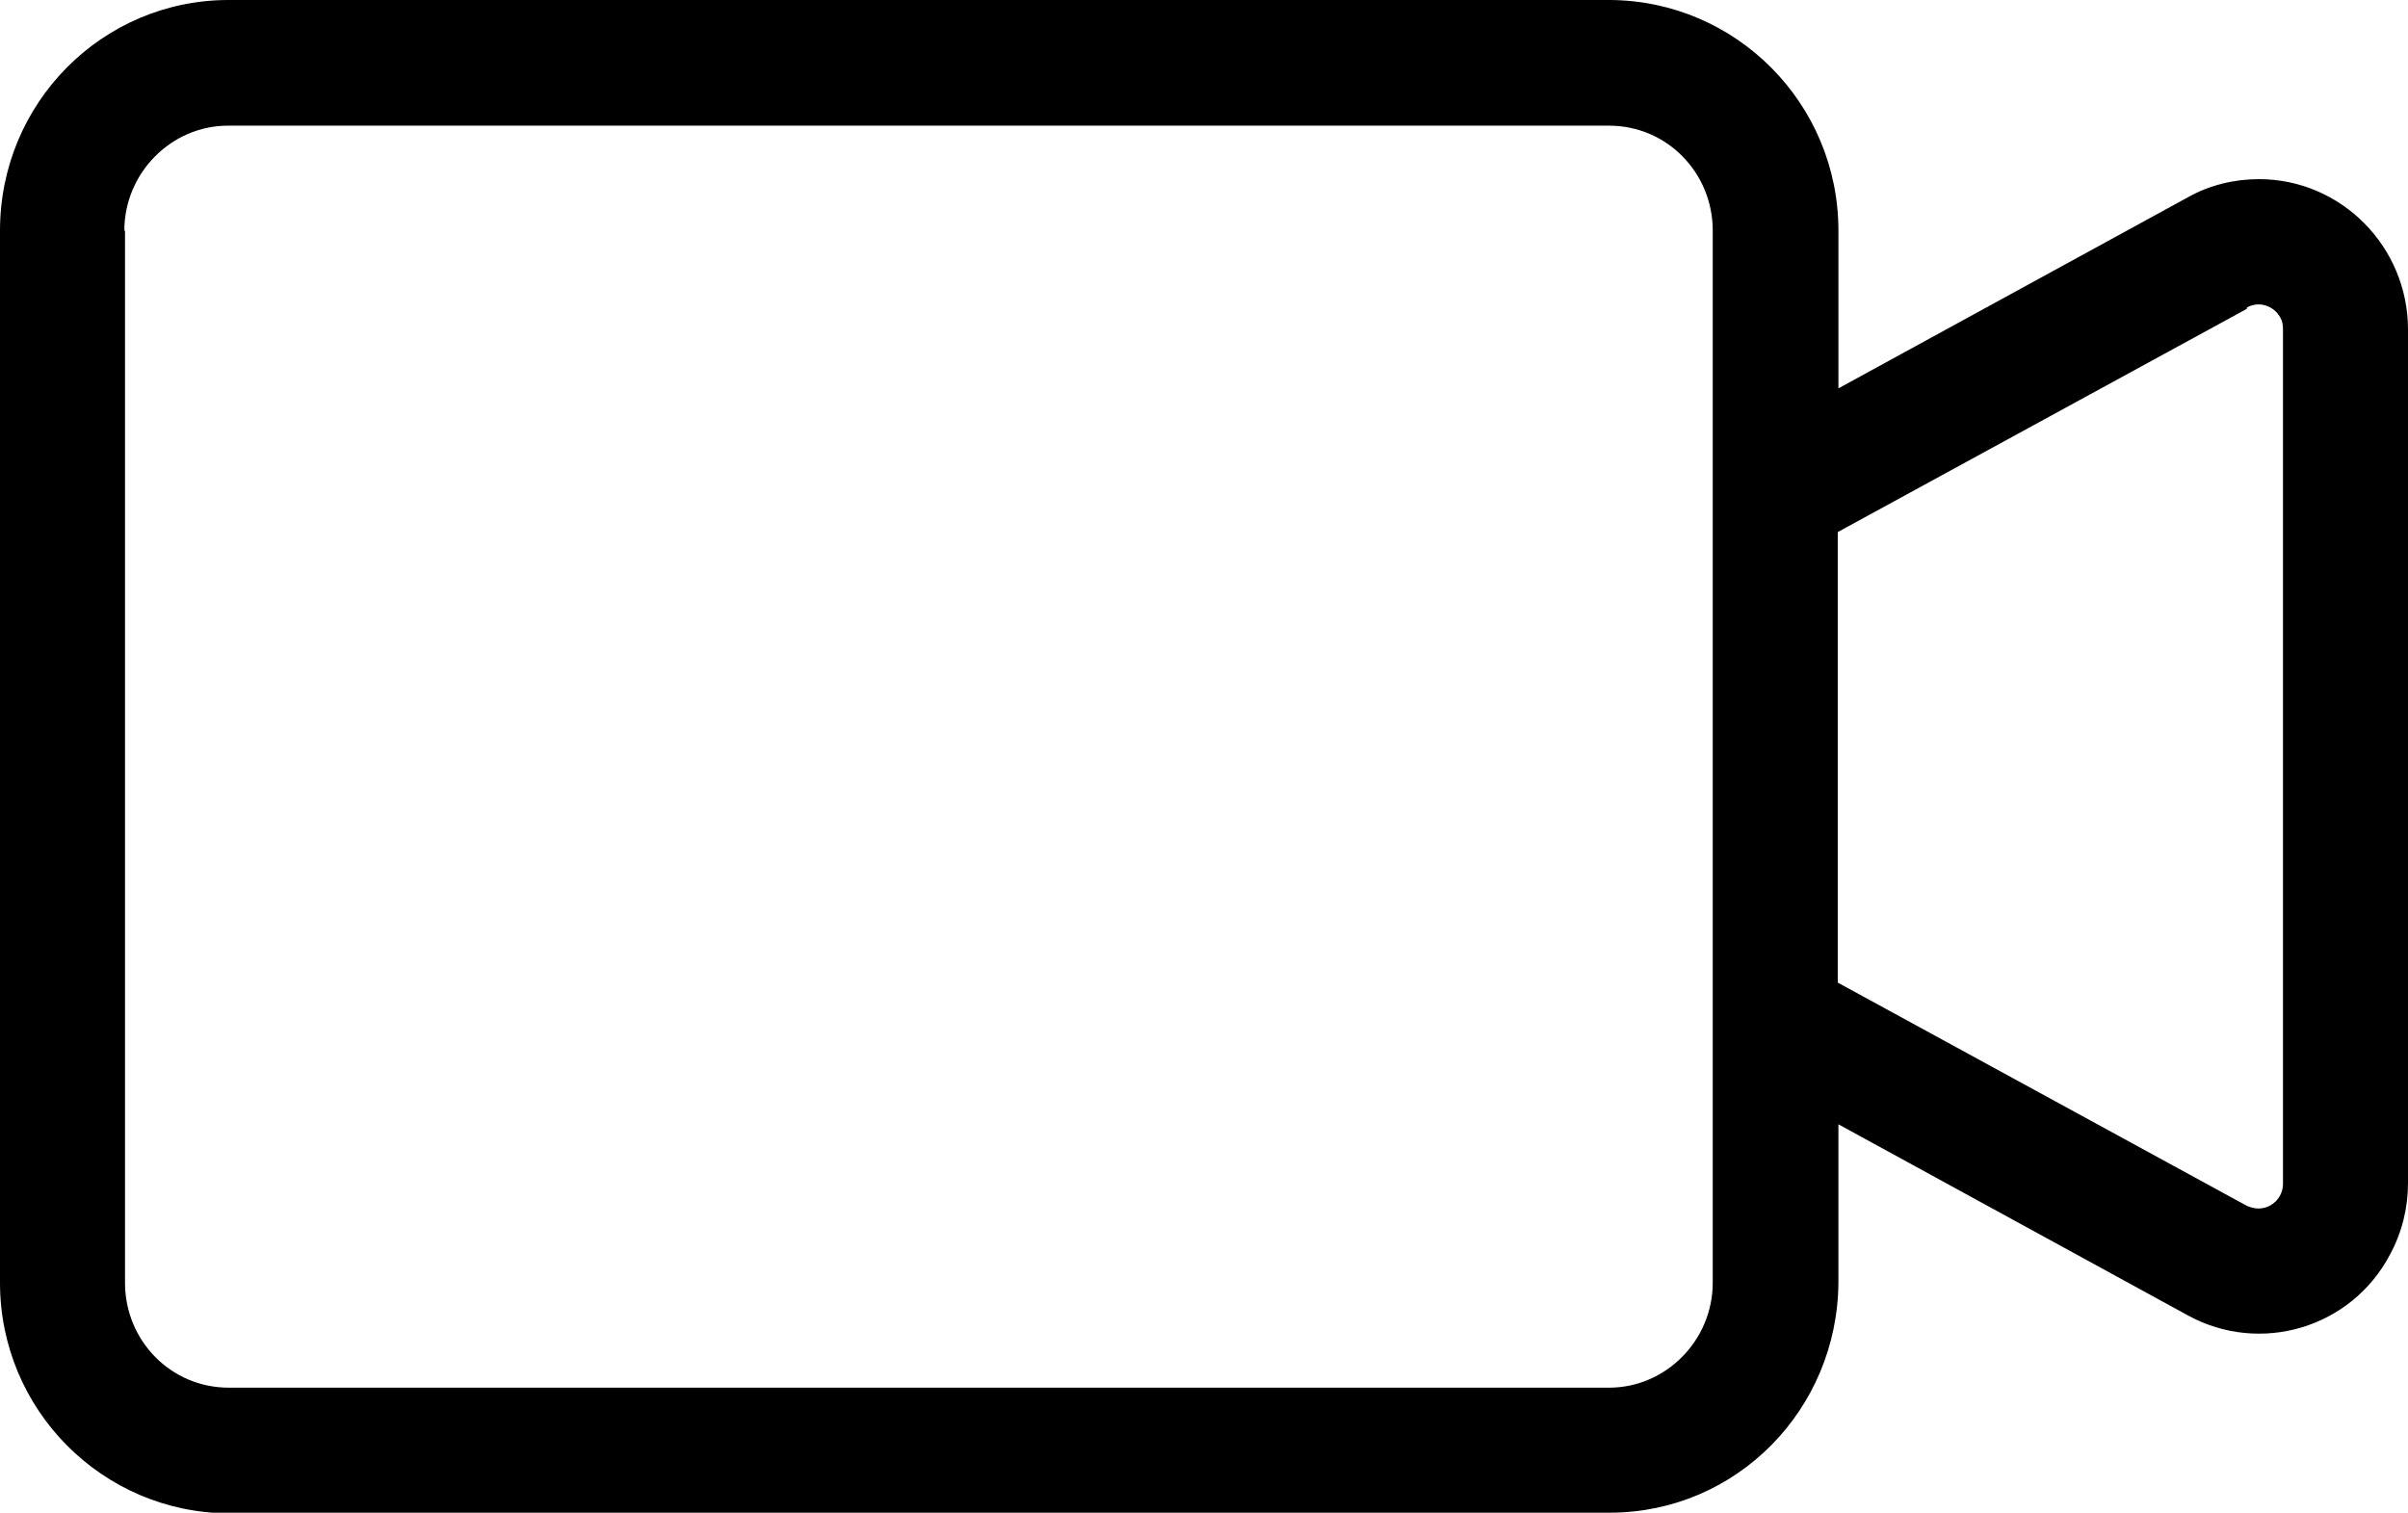 <?xml version="1.0" encoding="UTF-8"?>
<svg id="Camada_2" data-name="Camada 2" xmlns="http://www.w3.org/2000/svg" viewBox="0 0 36.02 22.63">
  <g id="Camada_1-2" data-name="Camada 1">
    <path d="M3.42,22.63h20.66c1.89,0,3.41-1.54,3.42-3.45v-2.36l5.23,2.86c1.08.59,2.44.19,3.02-.91.18-.33.27-.7.27-1.07V4.93c0-1.24-1-2.25-2.23-2.25-.37,0-.74.09-1.06.27l-5.23,2.86v-2.36c0-1.9-1.53-3.44-3.42-3.45H3.42C1.53,0,0,1.54,0,3.45v15.74c0,1.9,1.53,3.44,3.42,3.45h0ZM33.61,4.6c.18-.1.4-.03.5.15.03.05.04.11.04.18v12.78c0,.2-.16.37-.37.37-.06,0-.12-.02-.17-.04l-6.12-3.34v-6.74l6.12-3.34h0ZM1.86,3.45c0-.86.7-1.57,1.55-1.57h20.66c.86,0,1.55.7,1.55,1.57v15.74c0,.86-.7,1.57-1.55,1.57H3.42c-.86,0-1.55-.7-1.55-1.57V3.45Z"/>
  </g>
</svg>